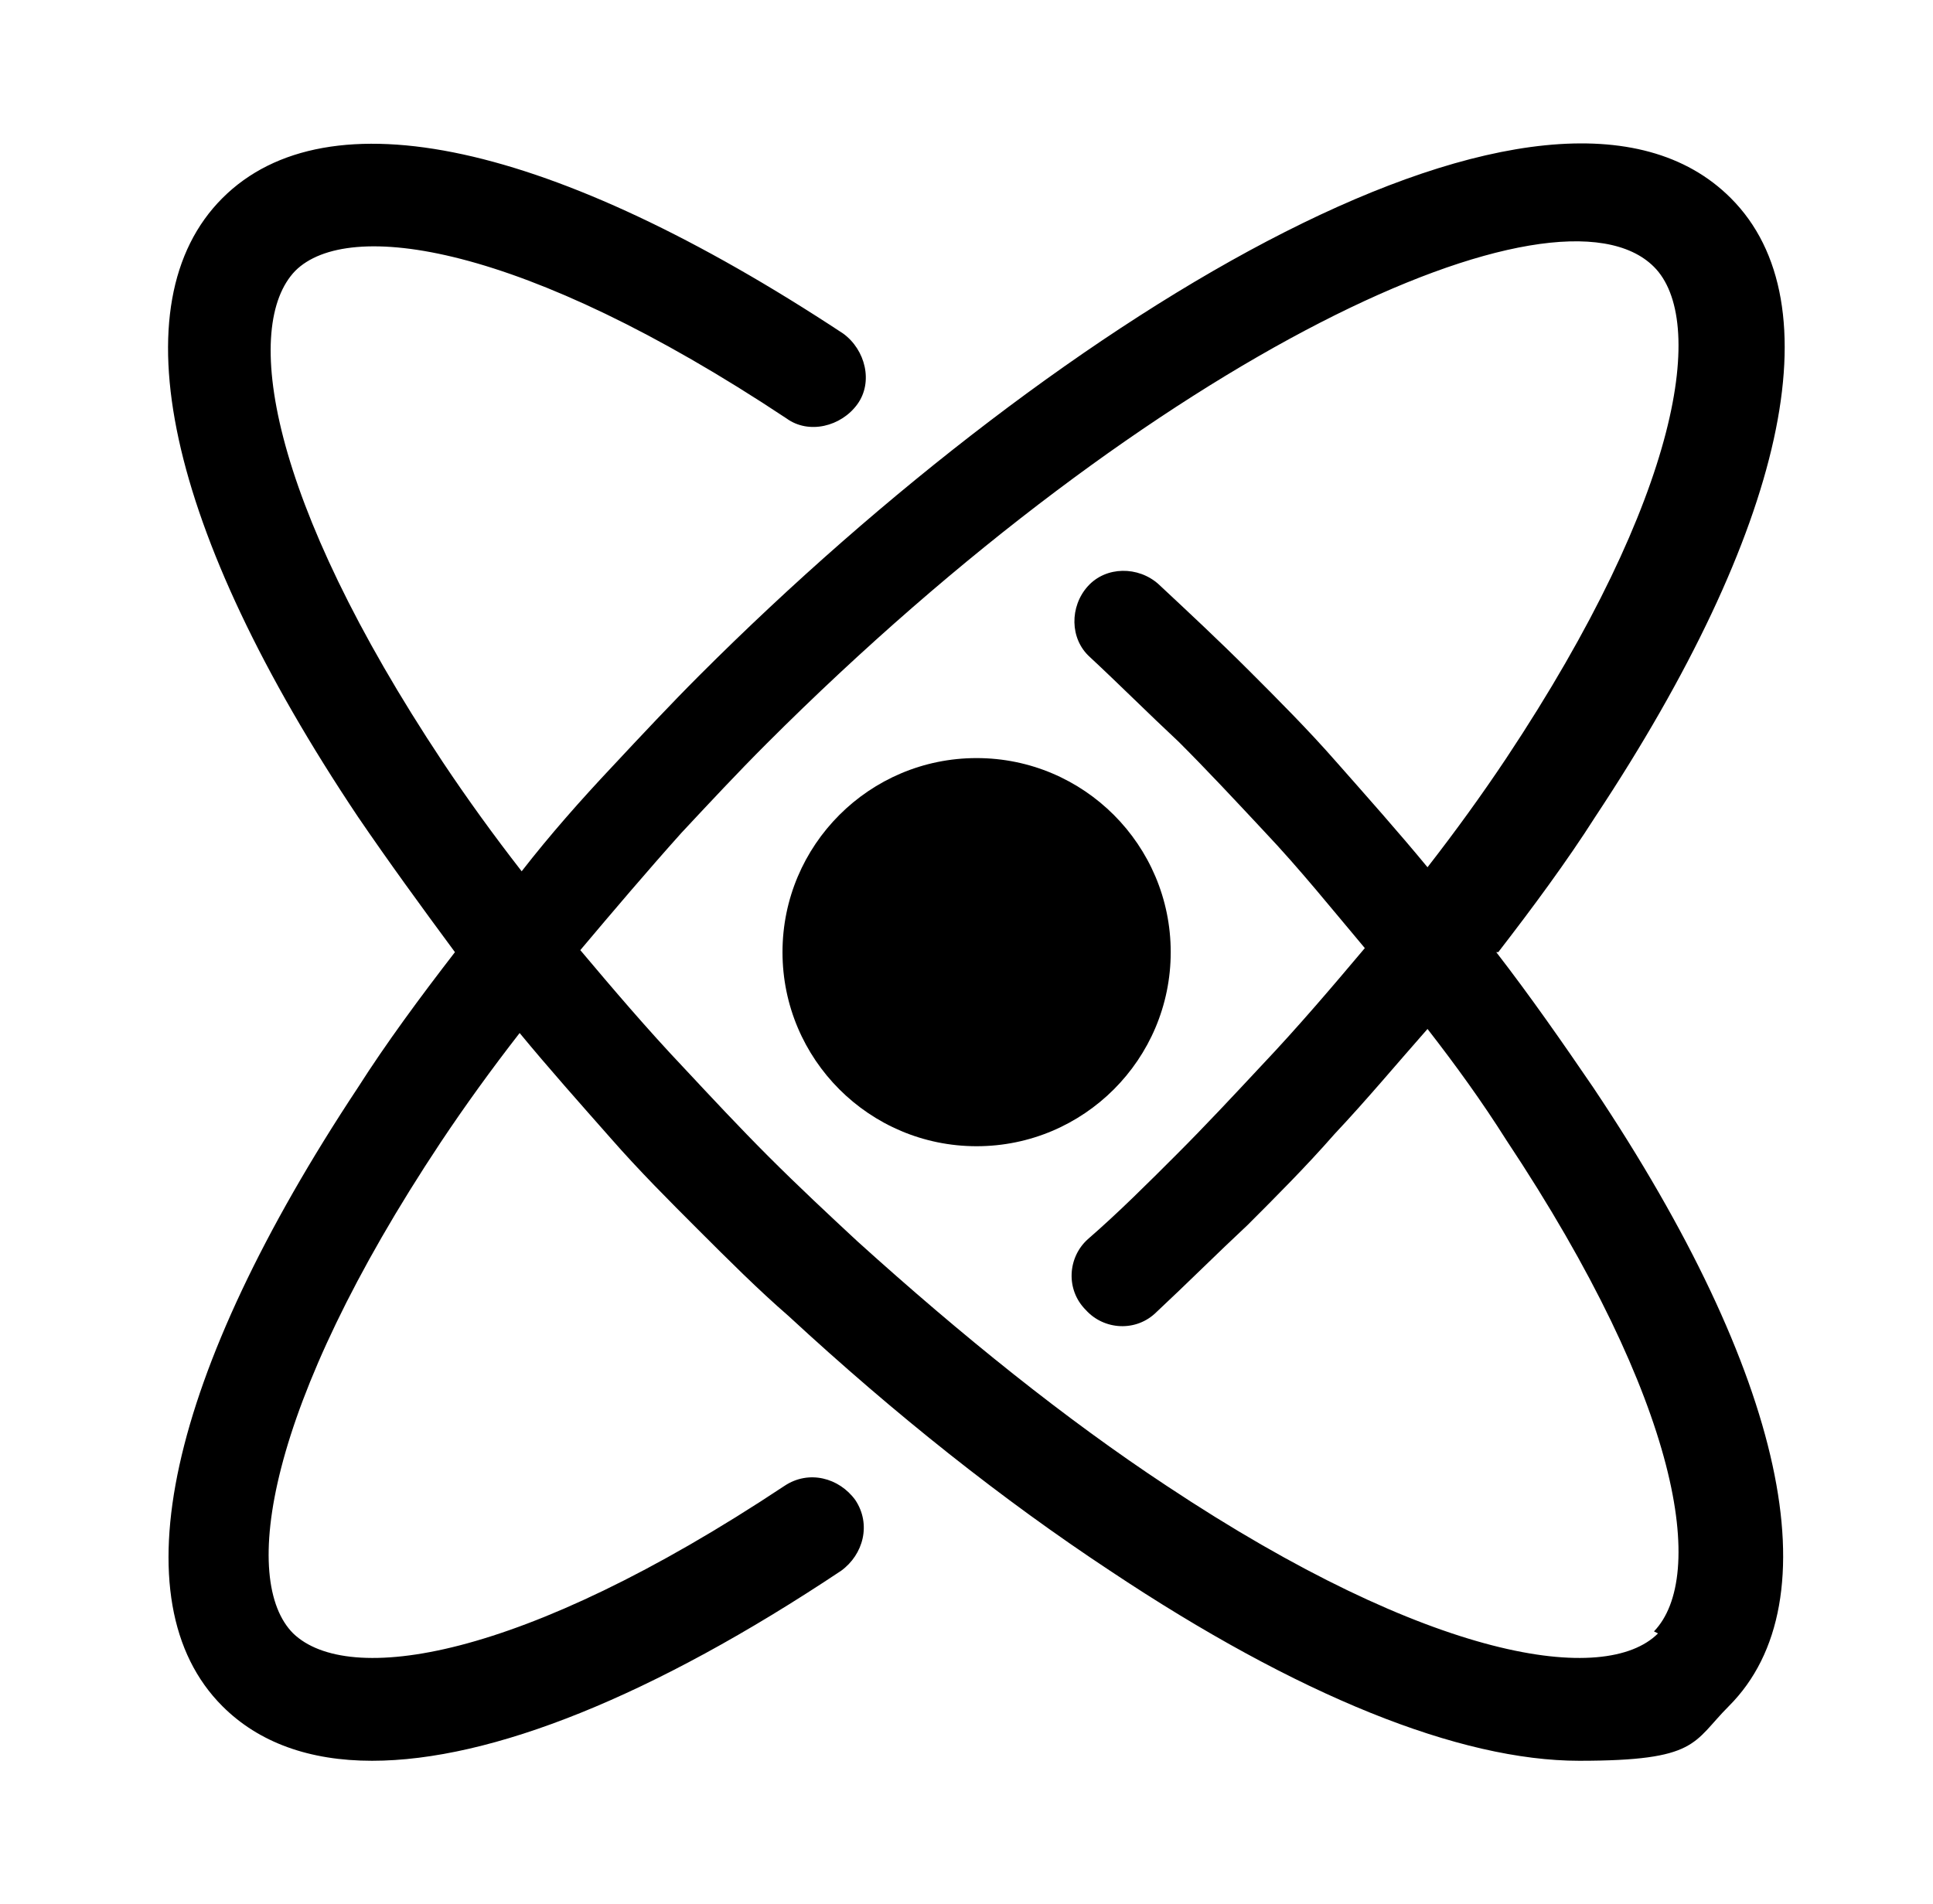 <?xml version="1.0" encoding="UTF-8"?>
<svg id="Layer_1" xmlns="http://www.w3.org/2000/svg" version="1.1" viewBox="0 0 95.6 94.2">
  <!-- Generator: Adobe Illustrator 29.6.1, SVG Export Plug-In . SVG Version: 2.1.1 Build 9)  -->
  <path d="M74.1,47.1c1.7-2.2,3.4-4.5,4.8-6.7,9.4-14.2,11.9-25.4,6.7-30.6-8.9-8.9-32.9,5.5-51,23.6-1.4,1.4-2.9,3-4.3,4.5-1.6,1.7-3.1,3.4-4.5,5.2-1.4-1.8-2.7-3.6-3.9-5.4-8.7-13.1-9.9-21.6-7.3-24.3,2.6-2.6,11.2-1.4,24.3,7.3,1.1.8,2.7.4,3.5-.7.8-1.1.4-2.7-.7-3.5C27.3,7,16.2,4.6,11,9.8c-5.2,5.2-2.8,16.4,6.7,30.6,1.5,2.2,3.1,4.4,4.8,6.7-1.7,2.2-3.4,4.5-4.8,6.7-9.4,14.2-11.9,25.4-6.7,30.6,1.8,1.8,4.3,2.7,7.4,2.7,5.9,0,13.9-3.2,23.2-9.4,1.1-.8,1.5-2.3.7-3.5-.8-1.1-2.3-1.5-3.5-.7-13.1,8.7-21.6,9.9-24.3,7.3-2.6-2.6-1.4-11.2,7.3-24.3,1.2-1.8,2.5-3.6,3.9-5.4,1.4,1.7,3,3.5,4.5,5.2,1.4,1.6,2.9,3.1,4.3,4.5,1.5,1.5,3,3,4.5,4.3,5.3,4.9,10.6,9.1,15.9,12.6,9.3,6.2,17.3,9.4,23.2,9.4s5.6-.9,7.4-2.7c5.2-5.2,2.8-16.4-6.7-30.6-1.5-2.2-3.1-4.5-4.8-6.7h0ZM82,80.8c-2.6,2.6-11.2,1.4-24.3-7.3-5-3.3-10.1-7.4-15.3-12.1-1.4-1.3-2.9-2.7-4.4-4.2-1.4-1.4-2.8-2.9-4.2-4.4-1.8-1.9-3.5-3.9-5.1-5.8,1.6-1.9,3.3-3.9,5-5.8,1.4-1.5,2.8-3,4.2-4.4,19.3-19.3,39.1-28.4,43.9-23.6,2.6,2.6,1.4,11.2-7.3,24.3-1.2,1.8-2.5,3.6-3.9,5.4-1.4-1.7-3-3.5-4.5-5.2-1.4-1.6-2.9-3.1-4.3-4.5-1.5-1.5-3-2.9-4.5-4.3-1-.9-2.6-.9-3.5.1-.9,1-.9,2.6.1,3.5,1.4,1.3,2.9,2.8,4.4,4.2,1.4,1.4,2.8,2.9,4.2,4.4,1.8,1.9,3.4,3.9,5,5.8-1.6,1.9-3.3,3.9-5.1,5.8-1.4,1.5-2.8,3-4.2,4.4-1.4,1.4-2.9,2.9-4.4,4.2-1,.9-1.1,2.5-.1,3.5.9,1,2.5,1.1,3.5.1,1.5-1.4,3-2.9,4.5-4.3,1.4-1.4,2.9-2.9,4.3-4.5,1.6-1.7,3.1-3.5,4.6-5.2,1.4,1.8,2.7,3.6,3.9,5.5,8.7,13.1,9.9,21.6,7.3,24.3h0Z"/>
  <path d="M57.9,47.1c0,5.3-4.3,9.6-9.6,9.6s-9.6-4.3-9.6-9.6,4.3-9.6,9.6-9.6c5.3,0,9.6,4.3,9.6,9.6Z"/>
</svg>